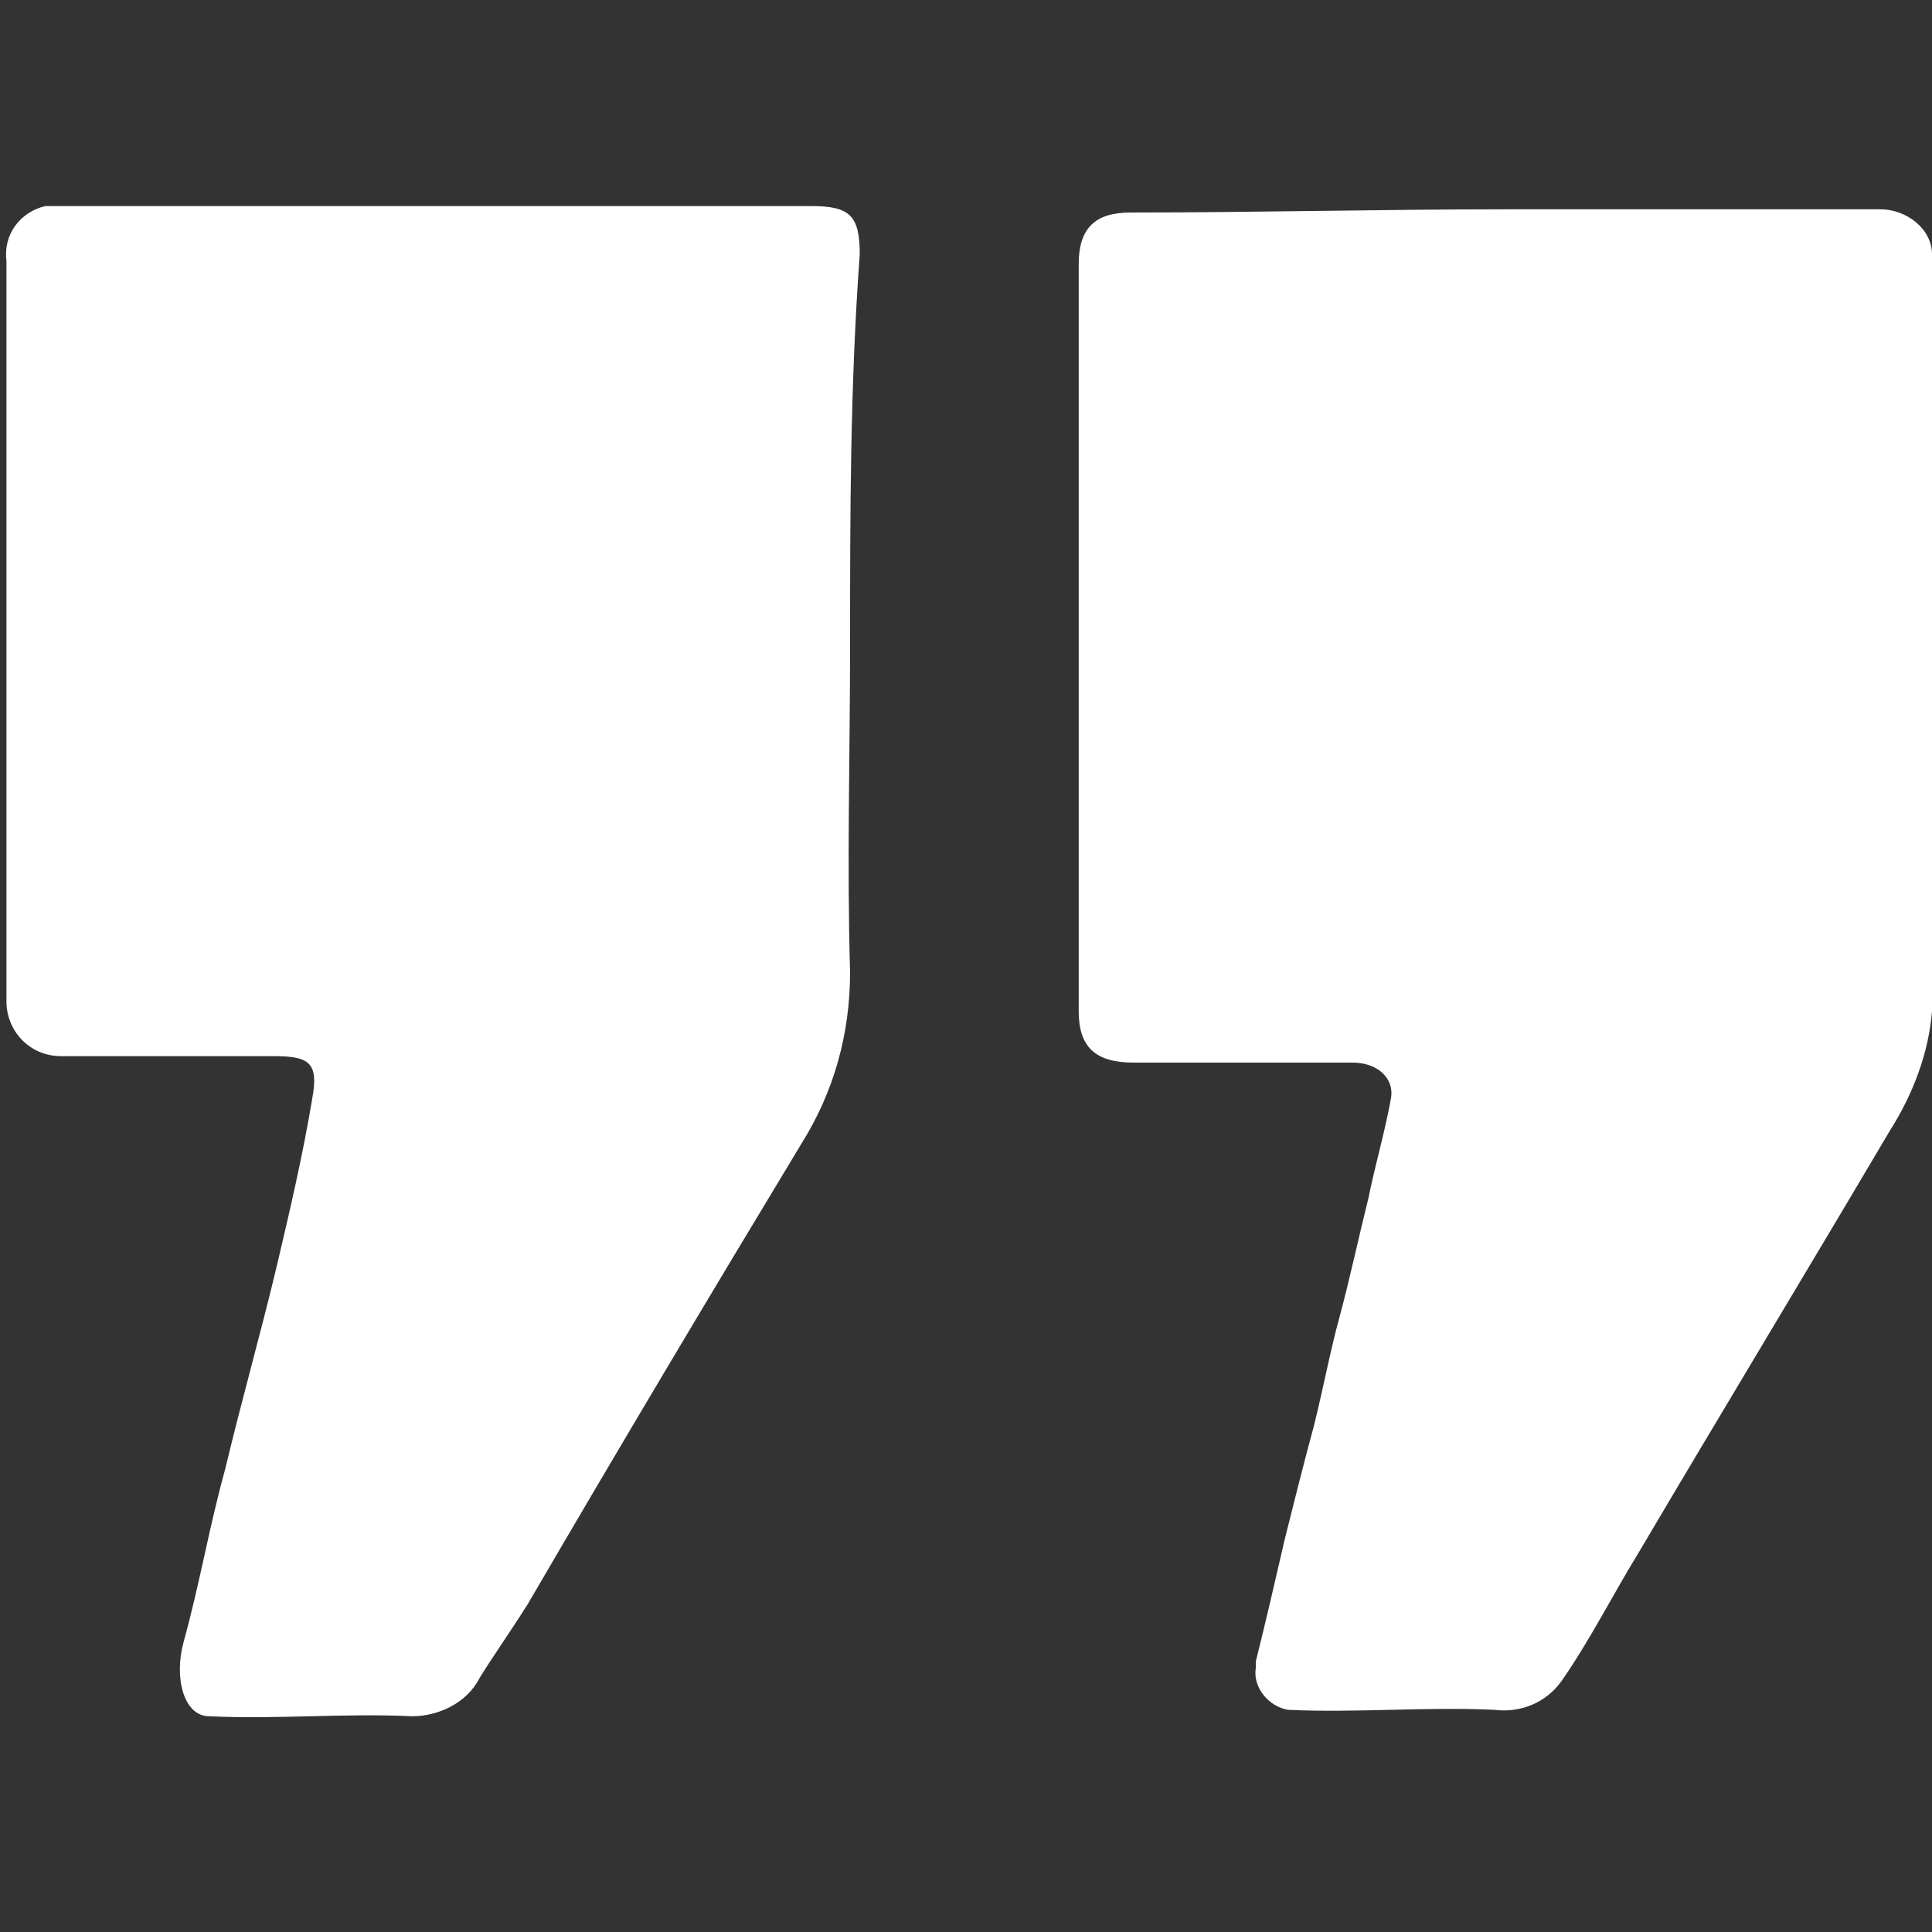 <?xml version="1.0" encoding="UTF-8"?> <!-- Generator: Adobe Illustrator 24.0.0, SVG Export Plug-In . SVG Version: 6.00 Build 0) --> <svg xmlns="http://www.w3.org/2000/svg" xmlns:xlink="http://www.w3.org/1999/xlink" version="1.1" id="Layer_1" x="0px" y="0px" viewBox="0 0 60 60" style="enable-background:new 0 0 60 60;" xml:space="preserve"><rect x="0" y="0" width="60" height="60" fill="#333333" stroke="none"/> <style type="text/css"> .st0{fill:#FFFFFF;} </style> <title>Quote-02</title> <g id="WHAT_WE_DO"> <path class="st0" d="M26.4,20c0,3.4-0.1,6.8,0,10.2c0,1.9-0.5,3.7-1.5,5.3c-2.9,4.8-5.7,9.5-8.5,14.3c-0.5,0.8-1,1.5-1.5,2.3 c-0.4,0.8-1.3,1.2-2.1,1.2c-2.1-0.1-4.2,0.1-6.3,0c-0.8,0-1.1-1.2-0.8-2.3c0.5-1.8,0.8-3.6,1.3-5.4c0.5-2.1,1.1-4.2,1.6-6.3 c0.4-1.7,0.8-3.4,1.1-5.2c0.2-1.1-0.1-1.3-1.2-1.3c-2.2,0-4.4,0-6.6,0c-1,0-1.7-0.8-1.7-1.7c0-7.7,0-15.3,0-23 c-0.1-0.8,0.4-1.5,1.2-1.7c0.2,0,0.3,0,0.5,0h23.3c1.2,0,1.5,0.3,1.5,1.5C26.4,12,26.4,16,26.4,20z"></path> <path class="st0" d="M46.8,6.5c3.9,0,7.8,0,11.6,0C59.2,6.5,60,7.1,60,7.9c0,0.1,0,0.1,0,0.2c0,7.8,0,15.5,0,23.3 c-0.1,1.3-0.6,2.6-1.3,3.7c-2.6,4.4-5.2,8.7-7.8,13.1c-0.8,1.3-1.5,2.7-2.4,4c-0.5,0.7-1.3,1-2.1,0.9c-2.1-0.1-4.3,0.1-6.4,0 c-0.6-0.1-1.1-0.7-1-1.3c0-0.1,0-0.1,0-0.2c0.3-1.2,0.6-2.5,0.9-3.8c0.3-1.2,0.6-2.4,0.9-3.5c0.3-1.2,0.5-2.3,0.8-3.4 c0.3-1.1,0.6-2.5,0.9-3.7c0.2-1,0.5-2,0.7-3.1c0.1-0.6-0.4-1.1-1.2-1.1h-6.8c-1.2,0-1.7-0.5-1.7-1.6c0-7.7,0-15.5,0-23.2 c0-1.1,0.5-1.6,1.6-1.6C39,6.6,42.9,6.5,46.8,6.5z"></path> </g> </svg> 